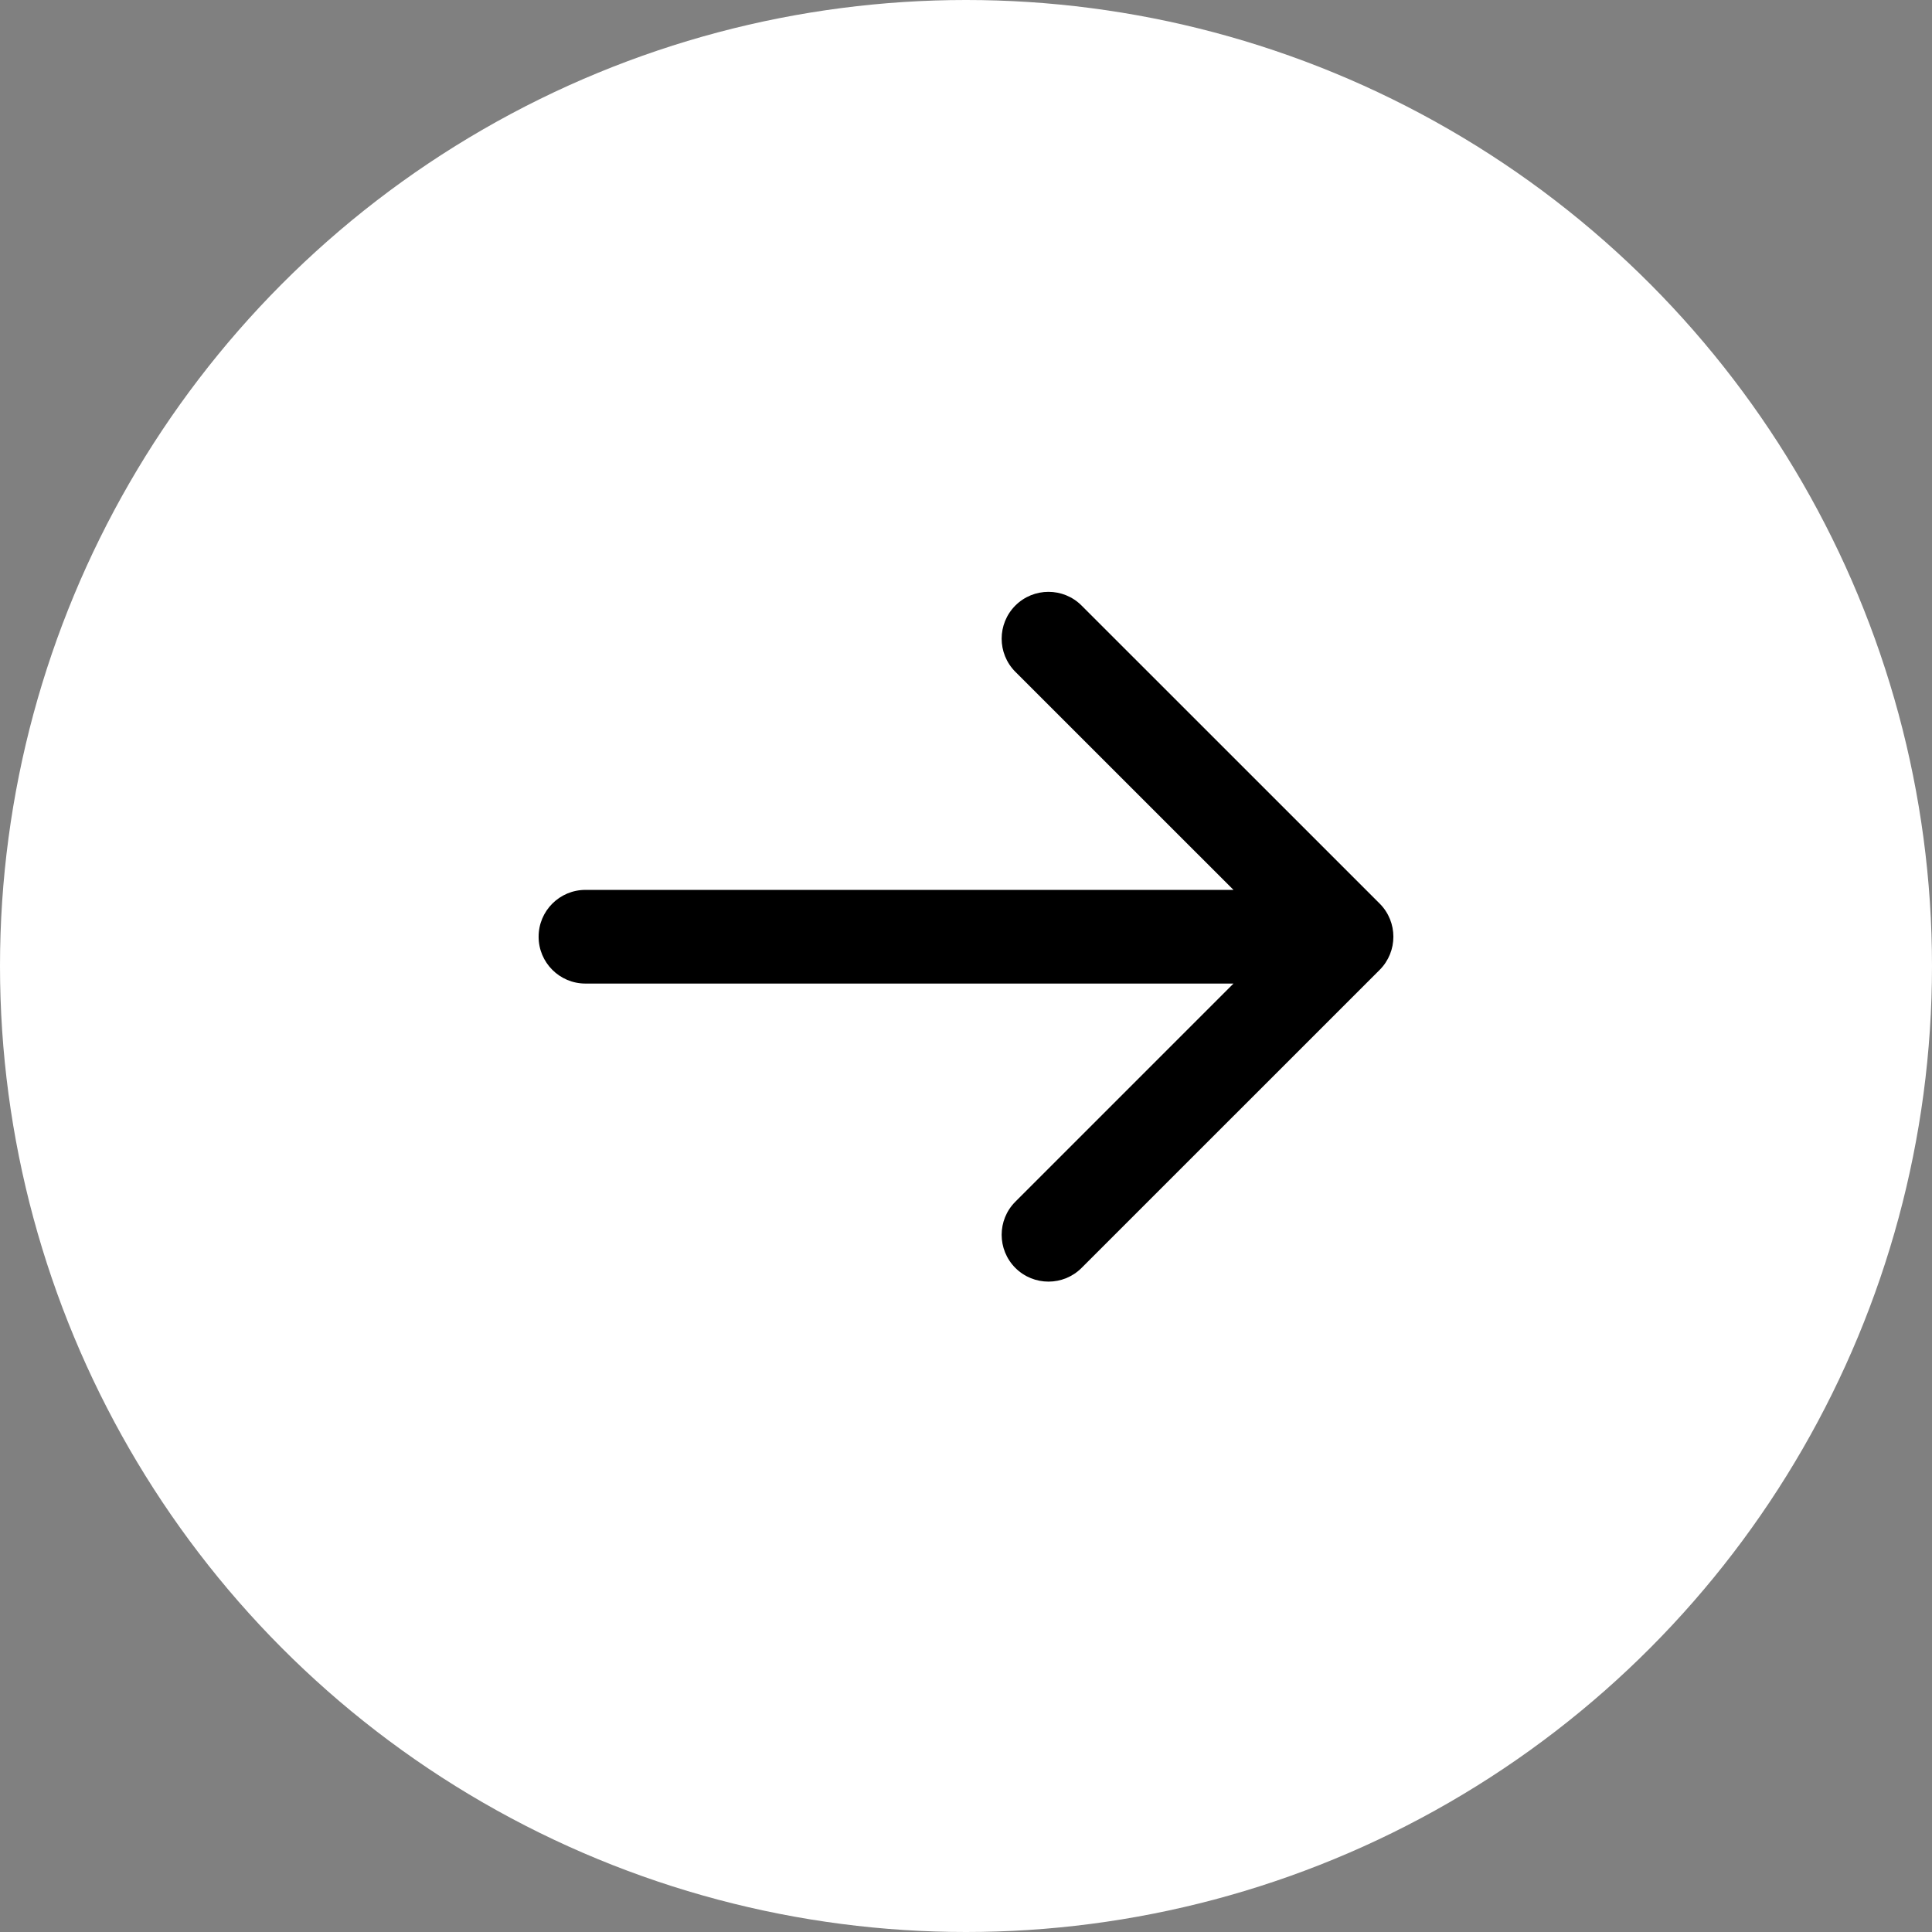 <svg width="33" height="33" viewBox="0 0 33 33" fill="none" xmlns="http://www.w3.org/2000/svg">
<rect x="0" y="0" width="33" height="33" fill="#808080" stroke="none"/>
<circle cx="16.5" cy="16.5" r="16.5" fill="white"/>
<path d="M10 15.2C9.558 15.2 9.2 15.558 9.2 16C9.2 16.442 9.558 16.8 10 16.8V15.2ZM23.566 16.566C23.878 16.253 23.878 15.747 23.566 15.434L18.474 10.343C18.162 10.031 17.656 10.031 17.343 10.343C17.031 10.656 17.031 11.162 17.343 11.475L21.869 16L17.343 20.526C17.031 20.838 17.031 21.344 17.343 21.657C17.656 21.969 18.162 21.969 18.474 21.657L23.566 16.566ZM10 16.8H23V15.2H10V16.8Z" fill="black"/>
</svg>
